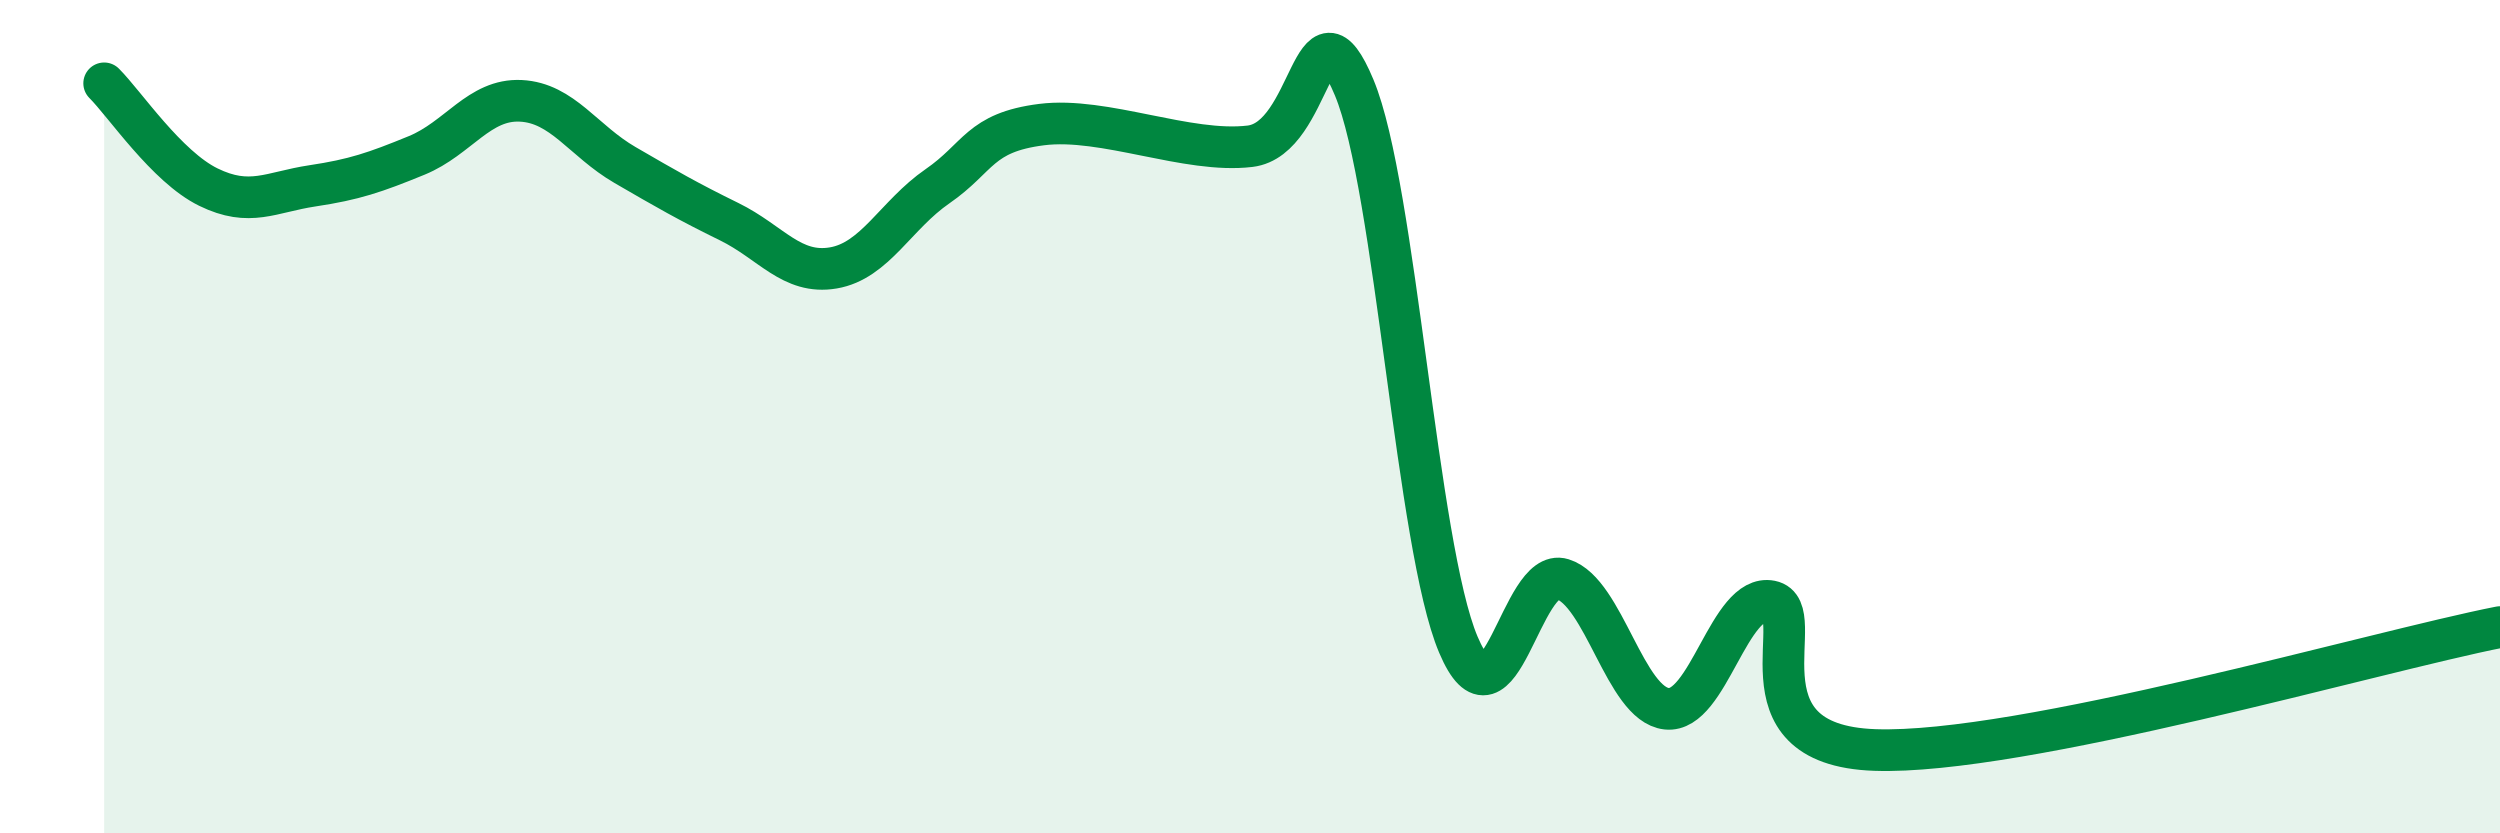 
    <svg width="60" height="20" viewBox="0 0 60 20" xmlns="http://www.w3.org/2000/svg">
      <path
        d="M 2.5,2 C 3,2.5 4,4 5,4.49 C 6,4.98 6.5,4.61 7.5,4.46 C 8.5,4.31 9,4.14 10,3.73 C 11,3.32 11.5,2.37 12.5,2.42 C 13.5,2.47 14,3.38 15,3.96 C 16,4.54 16.5,4.83 17.5,5.32 C 18.5,5.81 19,6.6 20,6.43 C 21,6.26 21.5,5.16 22.5,4.47 C 23.5,3.78 23.5,3.18 25,2.99 C 26.5,2.8 28.5,3.69 30,3.51 C 31.5,3.33 31.5,-0.29 32.5,2.1 C 33.5,4.49 34,13.11 35,15.47 C 36,17.83 36.5,13.59 37.5,13.9 C 38.5,14.21 39,16.9 40,17.01 C 41,17.12 41.5,14.23 42.5,14.43 C 43.5,14.63 41.5,17.88 45,18 C 48.5,18.12 57,15.64 60,15.05L60 20L2.5 20Z"
        fill="#008740"
        opacity="0.1"
        stroke-linecap="round"
        stroke-linejoin="round"
      />
      <path
        d="M 2.5,2 C 3,2.5 4,4 5,4.49 C 6,4.98 6.5,4.61 7.5,4.46 C 8.5,4.31 9,4.14 10,3.73 C 11,3.32 11.5,2.37 12.5,2.42 C 13.5,2.47 14,3.38 15,3.96 C 16,4.54 16.5,4.83 17.5,5.32 C 18.5,5.81 19,6.6 20,6.43 C 21,6.26 21.5,5.16 22.5,4.47 C 23.5,3.78 23.5,3.18 25,2.99 C 26.5,2.8 28.5,3.69 30,3.51 C 31.5,3.33 31.5,-0.29 32.5,2.1 C 33.5,4.49 34,13.11 35,15.47 C 36,17.83 36.5,13.59 37.5,13.9 C 38.5,14.21 39,16.9 40,17.01 C 41,17.12 41.5,14.23 42.5,14.43 C 43.5,14.63 41.5,17.88 45,18 C 48.5,18.12 57,15.64 60,15.05"
        stroke="#008740"
        stroke-width="1"
        fill="none"
        stroke-linecap="round"
        stroke-linejoin="round"
      />
    </svg>
  